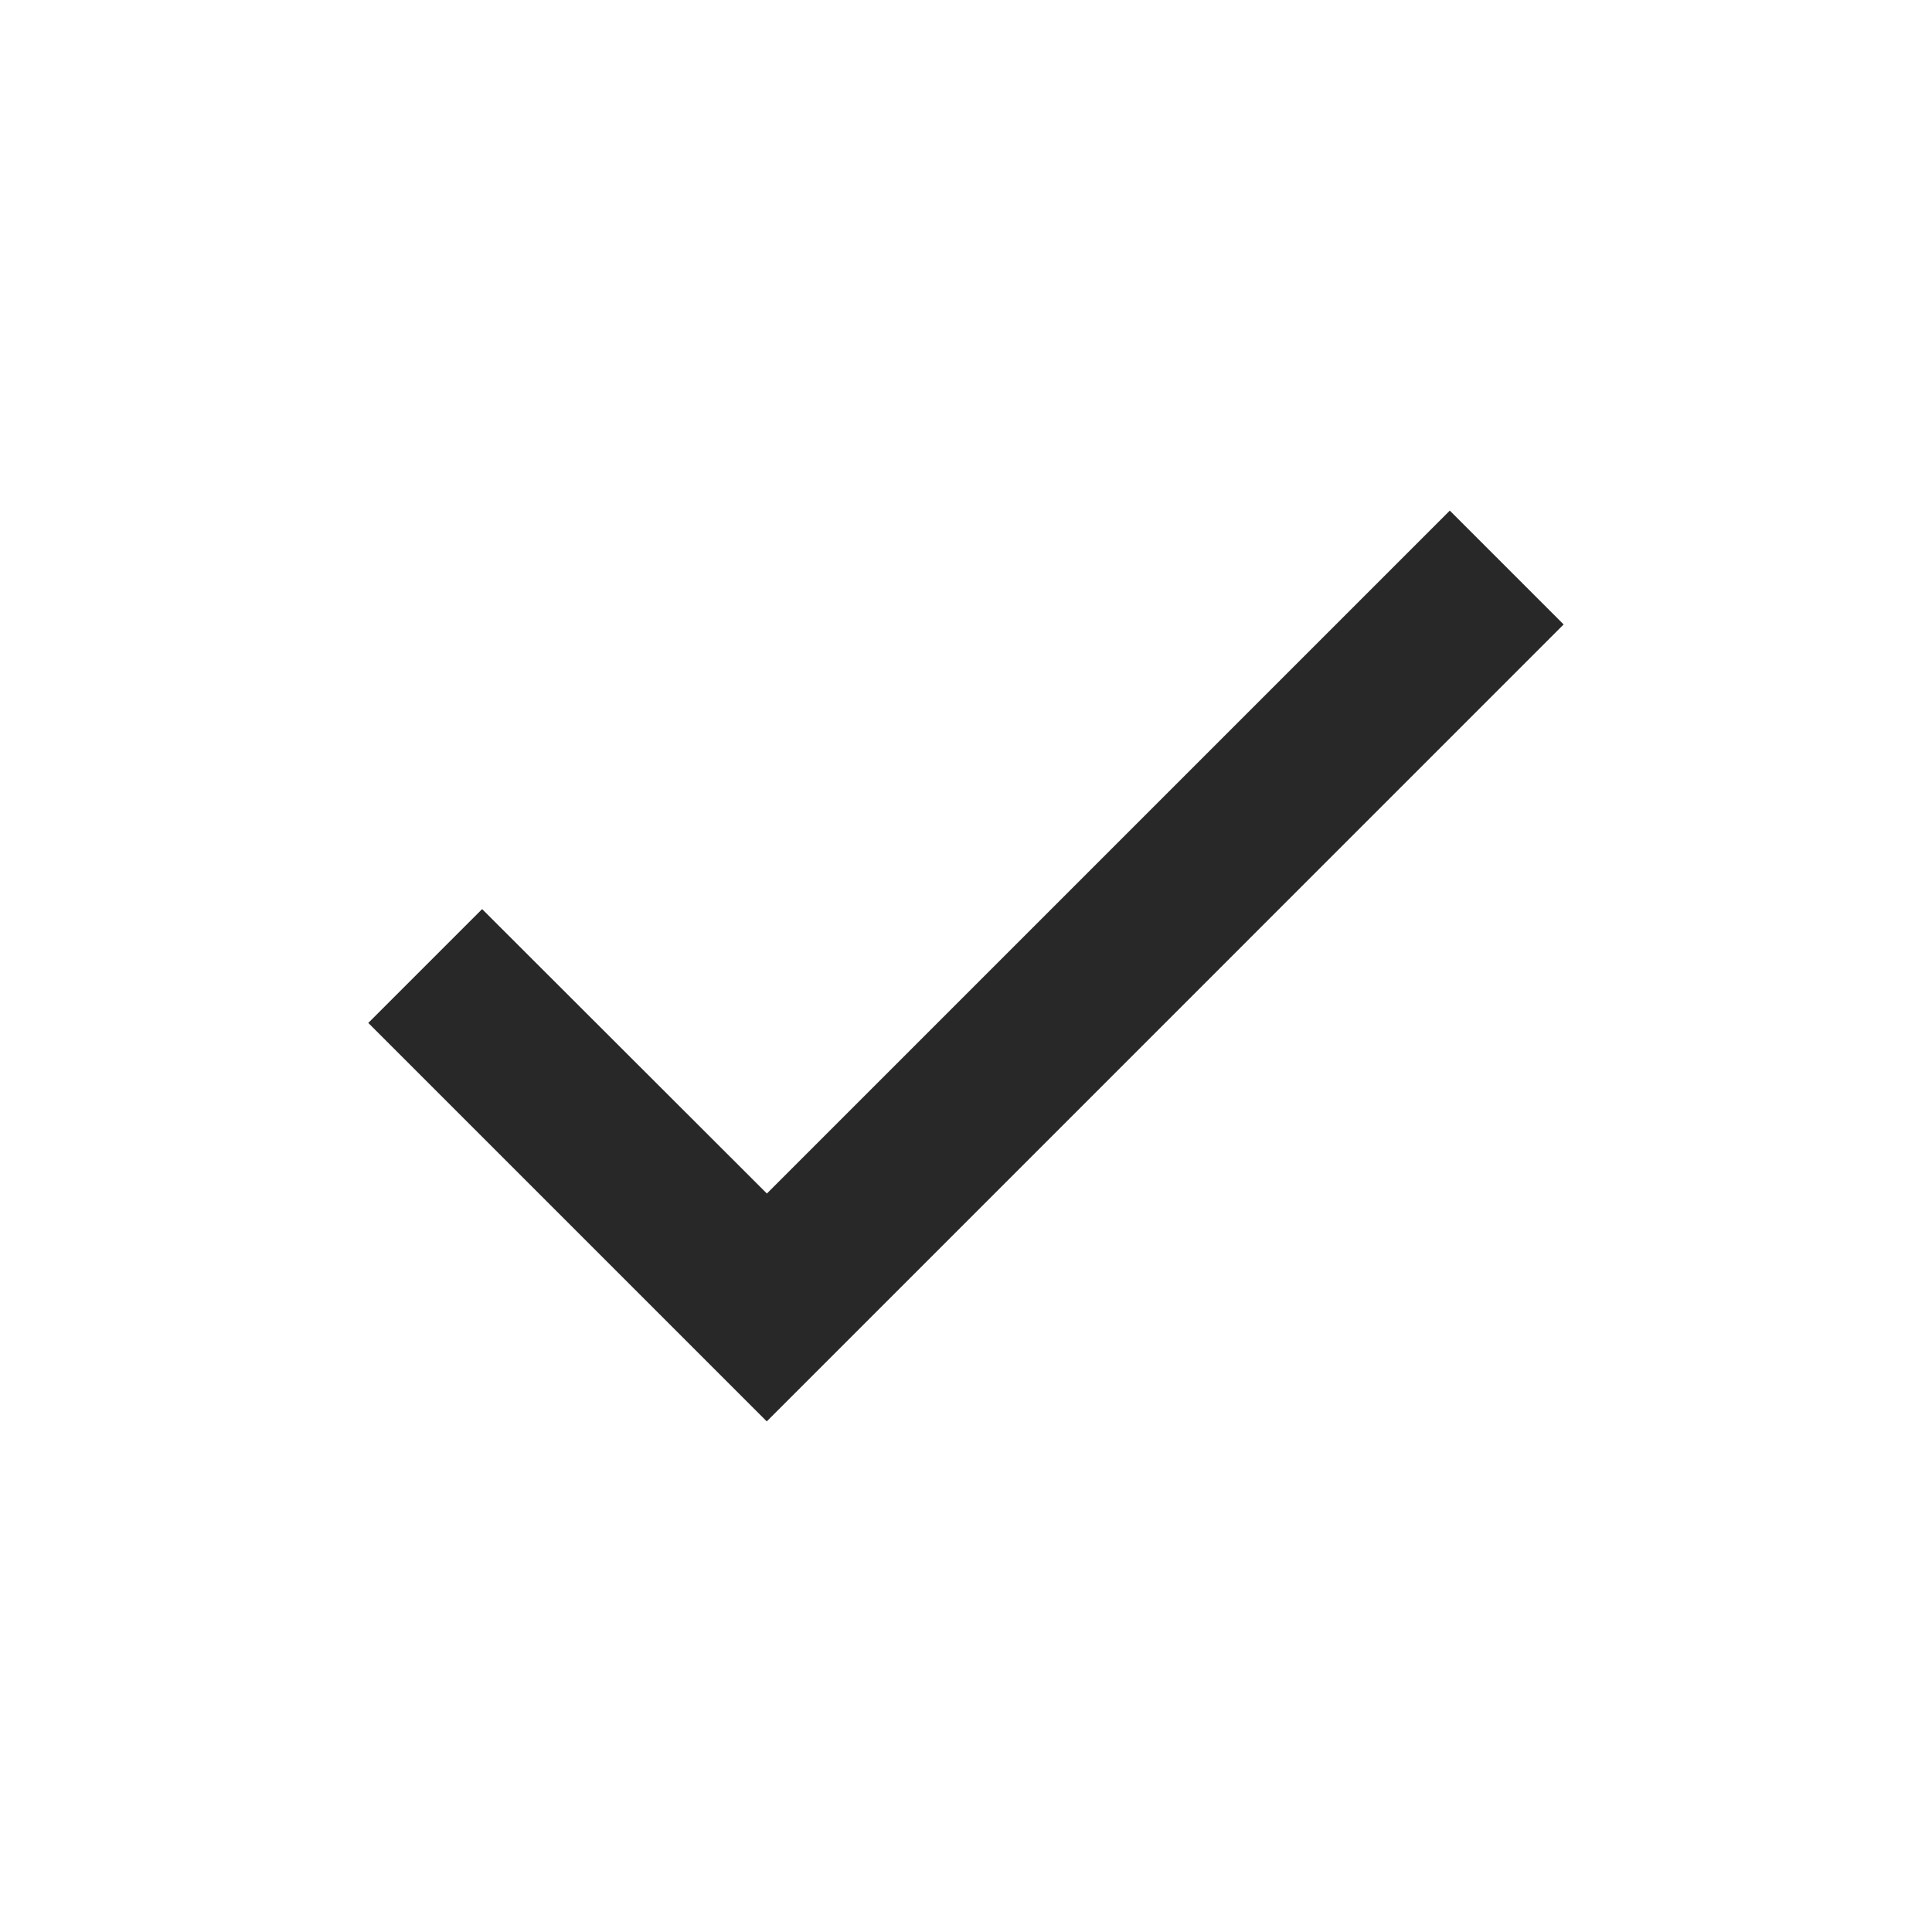 <?xml version="1.0" encoding="UTF-8"?> <svg xmlns="http://www.w3.org/2000/svg" width="24" height="24" viewBox="0 0 24 24" fill="none"><path d="M9.525 17.657L4.575 12.707L5.989 11.293L9.526 14.826L9.525 14.828L18.01 6.343L19.424 7.757L10.939 16.243L9.526 17.656L9.525 17.657Z" fill="#282828"></path></svg> 